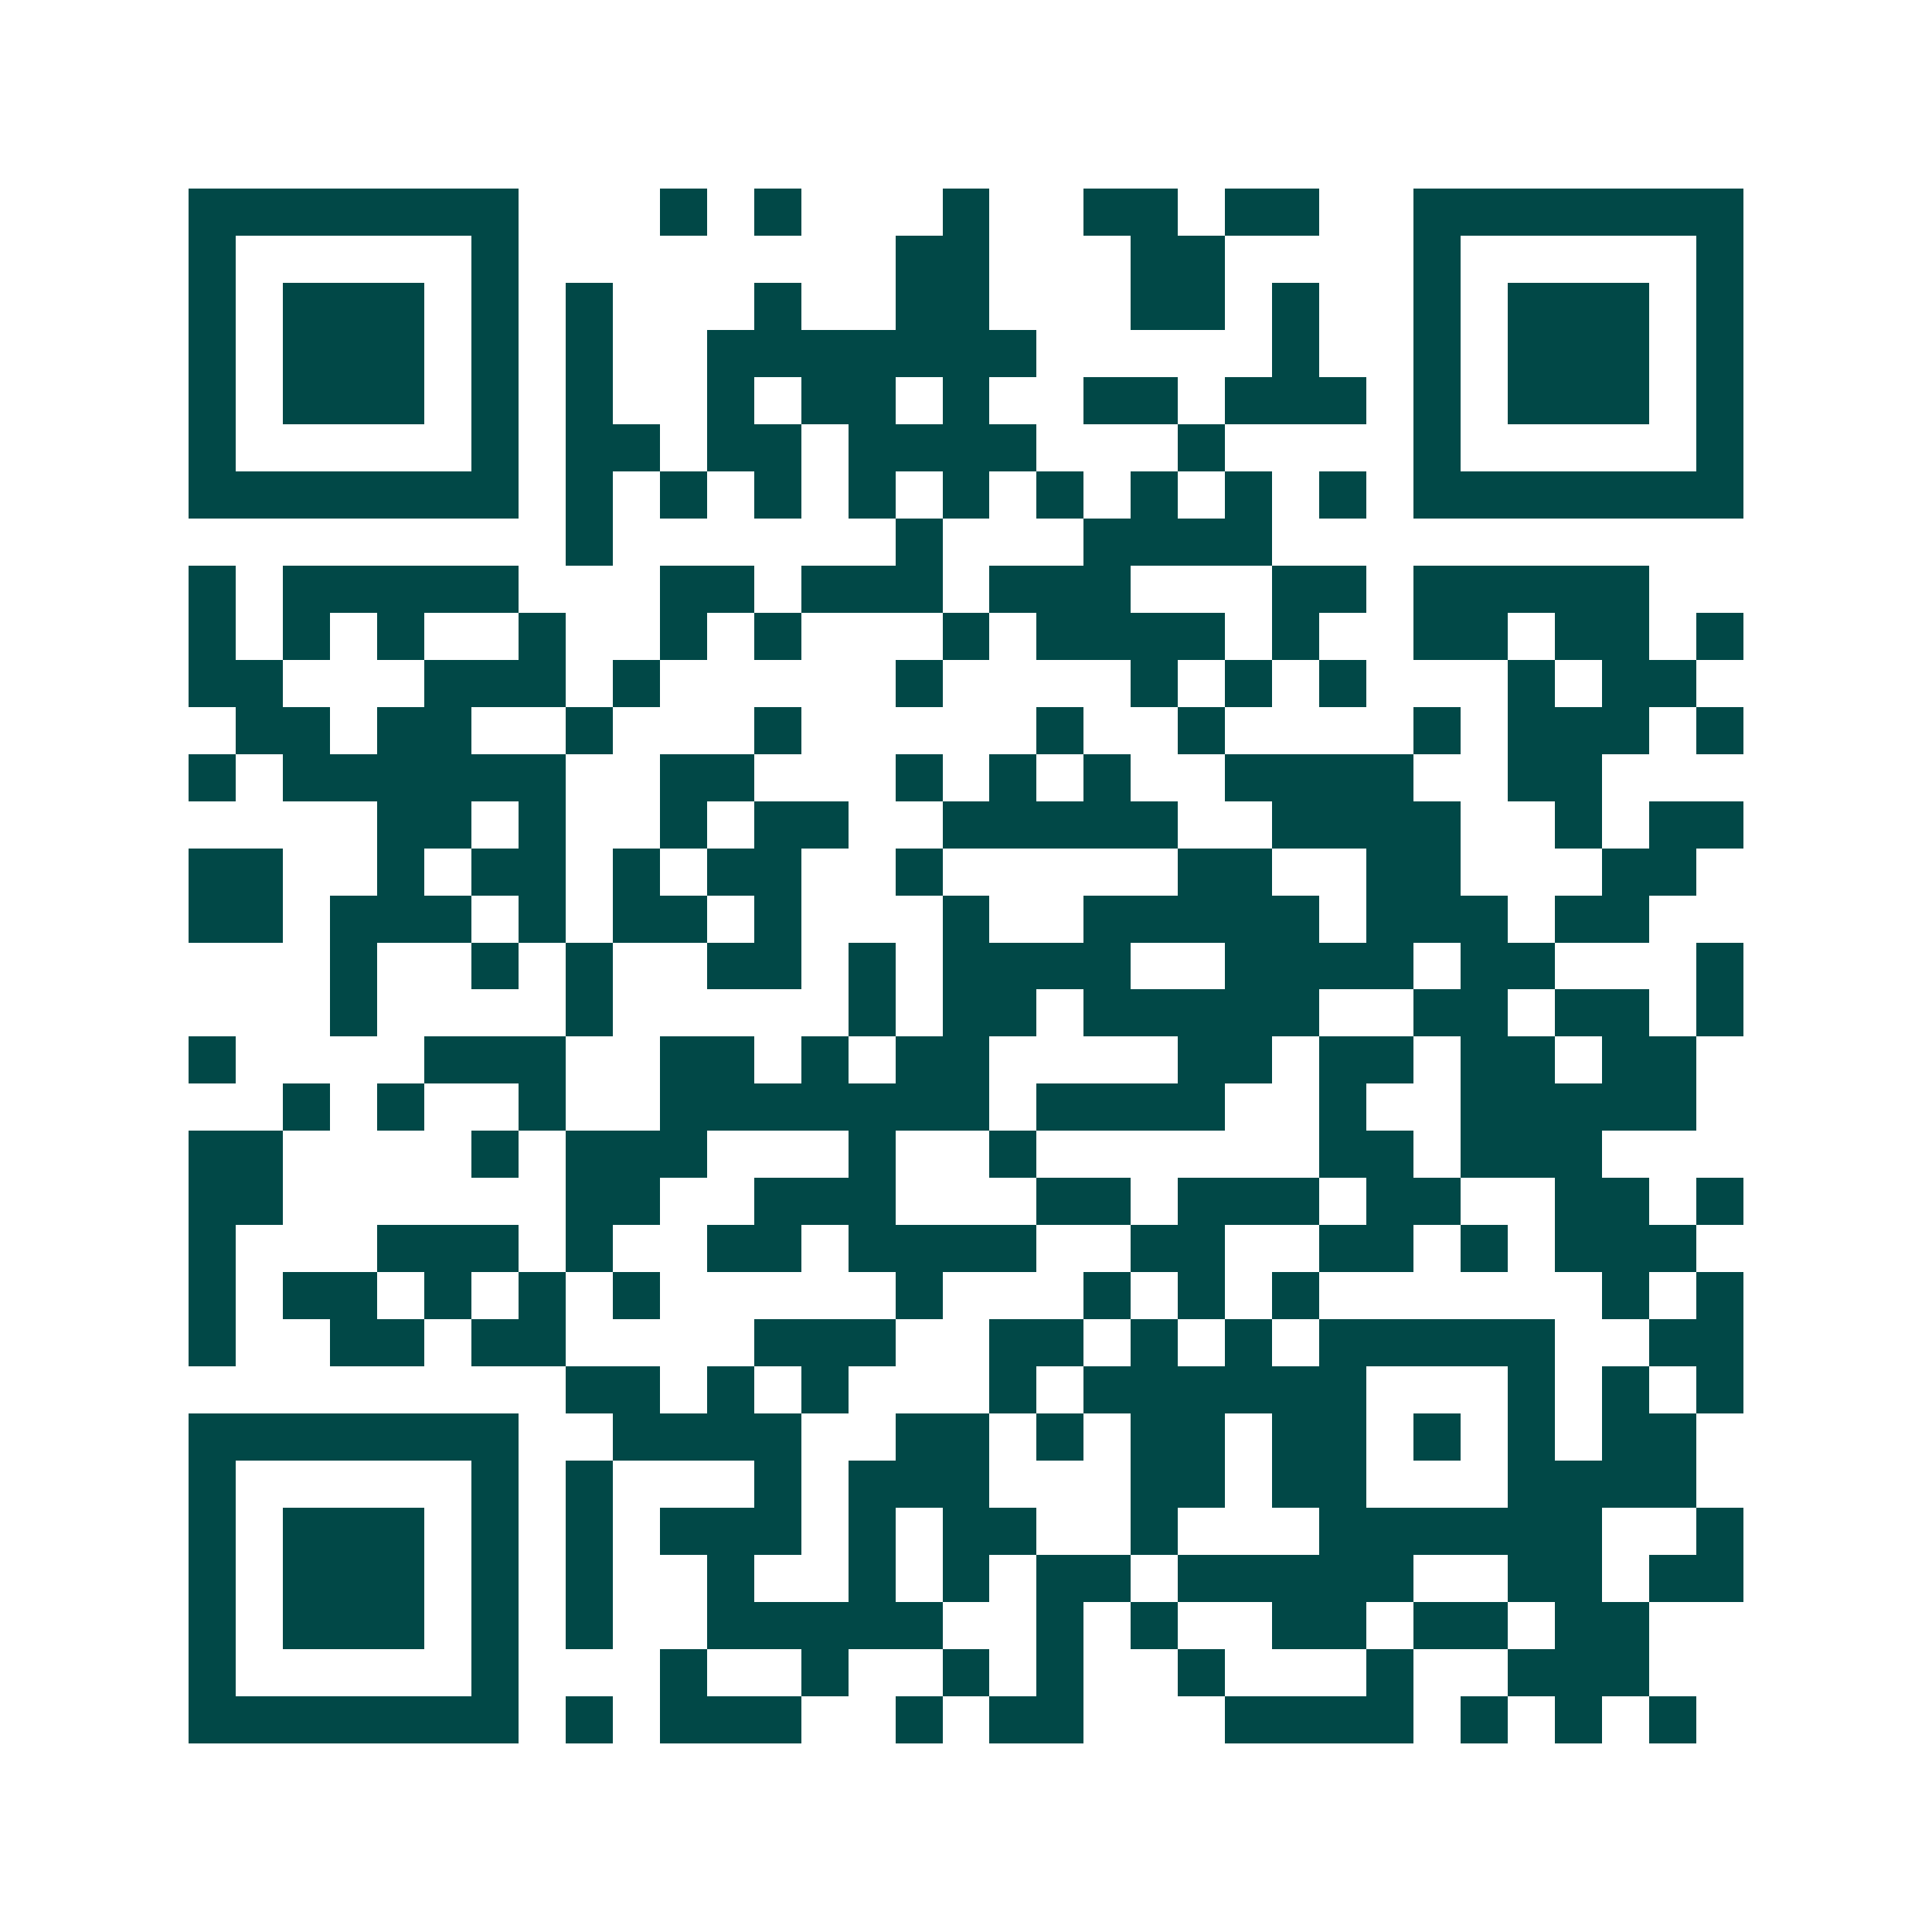 <svg xmlns="http://www.w3.org/2000/svg" width="200" height="200" viewBox="0 0 41 41" shape-rendering="crispEdges"><path fill="#ffffff" d="M0 0h41v41H0z"/><path stroke="#014847" d="M4 4.5h7m3 0h1m1 0h1m3 0h1m2 0h2m1 0h2m2 0h7M4 5.5h1m5 0h1m8 0h2m3 0h2m4 0h1m5 0h1M4 6.5h1m1 0h3m1 0h1m1 0h1m3 0h1m2 0h2m3 0h2m1 0h1m2 0h1m1 0h3m1 0h1M4 7.5h1m1 0h3m1 0h1m1 0h1m2 0h7m5 0h1m2 0h1m1 0h3m1 0h1M4 8.5h1m1 0h3m1 0h1m1 0h1m2 0h1m1 0h2m1 0h1m2 0h2m1 0h3m1 0h1m1 0h3m1 0h1M4 9.5h1m5 0h1m1 0h2m1 0h2m1 0h4m3 0h1m4 0h1m5 0h1M4 10.5h7m1 0h1m1 0h1m1 0h1m1 0h1m1 0h1m1 0h1m1 0h1m1 0h1m1 0h1m1 0h7M12 11.5h1m6 0h1m3 0h4M4 12.5h1m1 0h5m3 0h2m1 0h3m1 0h3m3 0h2m1 0h5M4 13.5h1m1 0h1m1 0h1m2 0h1m2 0h1m1 0h1m3 0h1m1 0h4m1 0h1m2 0h2m1 0h2m1 0h1M4 14.5h2m3 0h3m1 0h1m5 0h1m4 0h1m1 0h1m1 0h1m3 0h1m1 0h2M5 15.5h2m1 0h2m2 0h1m3 0h1m5 0h1m2 0h1m4 0h1m1 0h3m1 0h1M4 16.5h1m1 0h6m2 0h2m3 0h1m1 0h1m1 0h1m2 0h4m2 0h2M8 17.5h2m1 0h1m2 0h1m1 0h2m2 0h5m2 0h4m2 0h1m1 0h2M4 18.5h2m2 0h1m1 0h2m1 0h1m1 0h2m2 0h1m5 0h2m2 0h2m3 0h2M4 19.5h2m1 0h3m1 0h1m1 0h2m1 0h1m3 0h1m2 0h5m1 0h3m1 0h2M7 20.5h1m2 0h1m1 0h1m2 0h2m1 0h1m1 0h4m2 0h4m1 0h2m3 0h1M7 21.5h1m4 0h1m5 0h1m1 0h2m1 0h5m2 0h2m1 0h2m1 0h1M4 22.5h1m4 0h3m2 0h2m1 0h1m1 0h2m4 0h2m1 0h2m1 0h2m1 0h2M6 23.5h1m1 0h1m2 0h1m2 0h7m1 0h4m2 0h1m2 0h5M4 24.5h2m4 0h1m1 0h3m3 0h1m2 0h1m6 0h2m1 0h3M4 25.5h2m6 0h2m2 0h3m3 0h2m1 0h3m1 0h2m2 0h2m1 0h1M4 26.5h1m3 0h3m1 0h1m2 0h2m1 0h4m2 0h2m2 0h2m1 0h1m1 0h3M4 27.5h1m1 0h2m1 0h1m1 0h1m1 0h1m5 0h1m3 0h1m1 0h1m1 0h1m6 0h1m1 0h1M4 28.5h1m2 0h2m1 0h2m4 0h3m2 0h2m1 0h1m1 0h1m1 0h5m2 0h2M12 29.5h2m1 0h1m1 0h1m3 0h1m1 0h6m3 0h1m1 0h1m1 0h1M4 30.5h7m2 0h4m2 0h2m1 0h1m1 0h2m1 0h2m1 0h1m1 0h1m1 0h2M4 31.5h1m5 0h1m1 0h1m3 0h1m1 0h3m3 0h2m1 0h2m3 0h4M4 32.5h1m1 0h3m1 0h1m1 0h1m1 0h3m1 0h1m1 0h2m2 0h1m3 0h6m2 0h1M4 33.5h1m1 0h3m1 0h1m1 0h1m2 0h1m2 0h1m1 0h1m1 0h2m1 0h5m2 0h2m1 0h2M4 34.5h1m1 0h3m1 0h1m1 0h1m2 0h5m2 0h1m1 0h1m2 0h2m1 0h2m1 0h2M4 35.5h1m5 0h1m3 0h1m2 0h1m2 0h1m1 0h1m2 0h1m3 0h1m2 0h3M4 36.5h7m1 0h1m1 0h3m2 0h1m1 0h2m3 0h4m1 0h1m1 0h1m1 0h1"/></svg>
